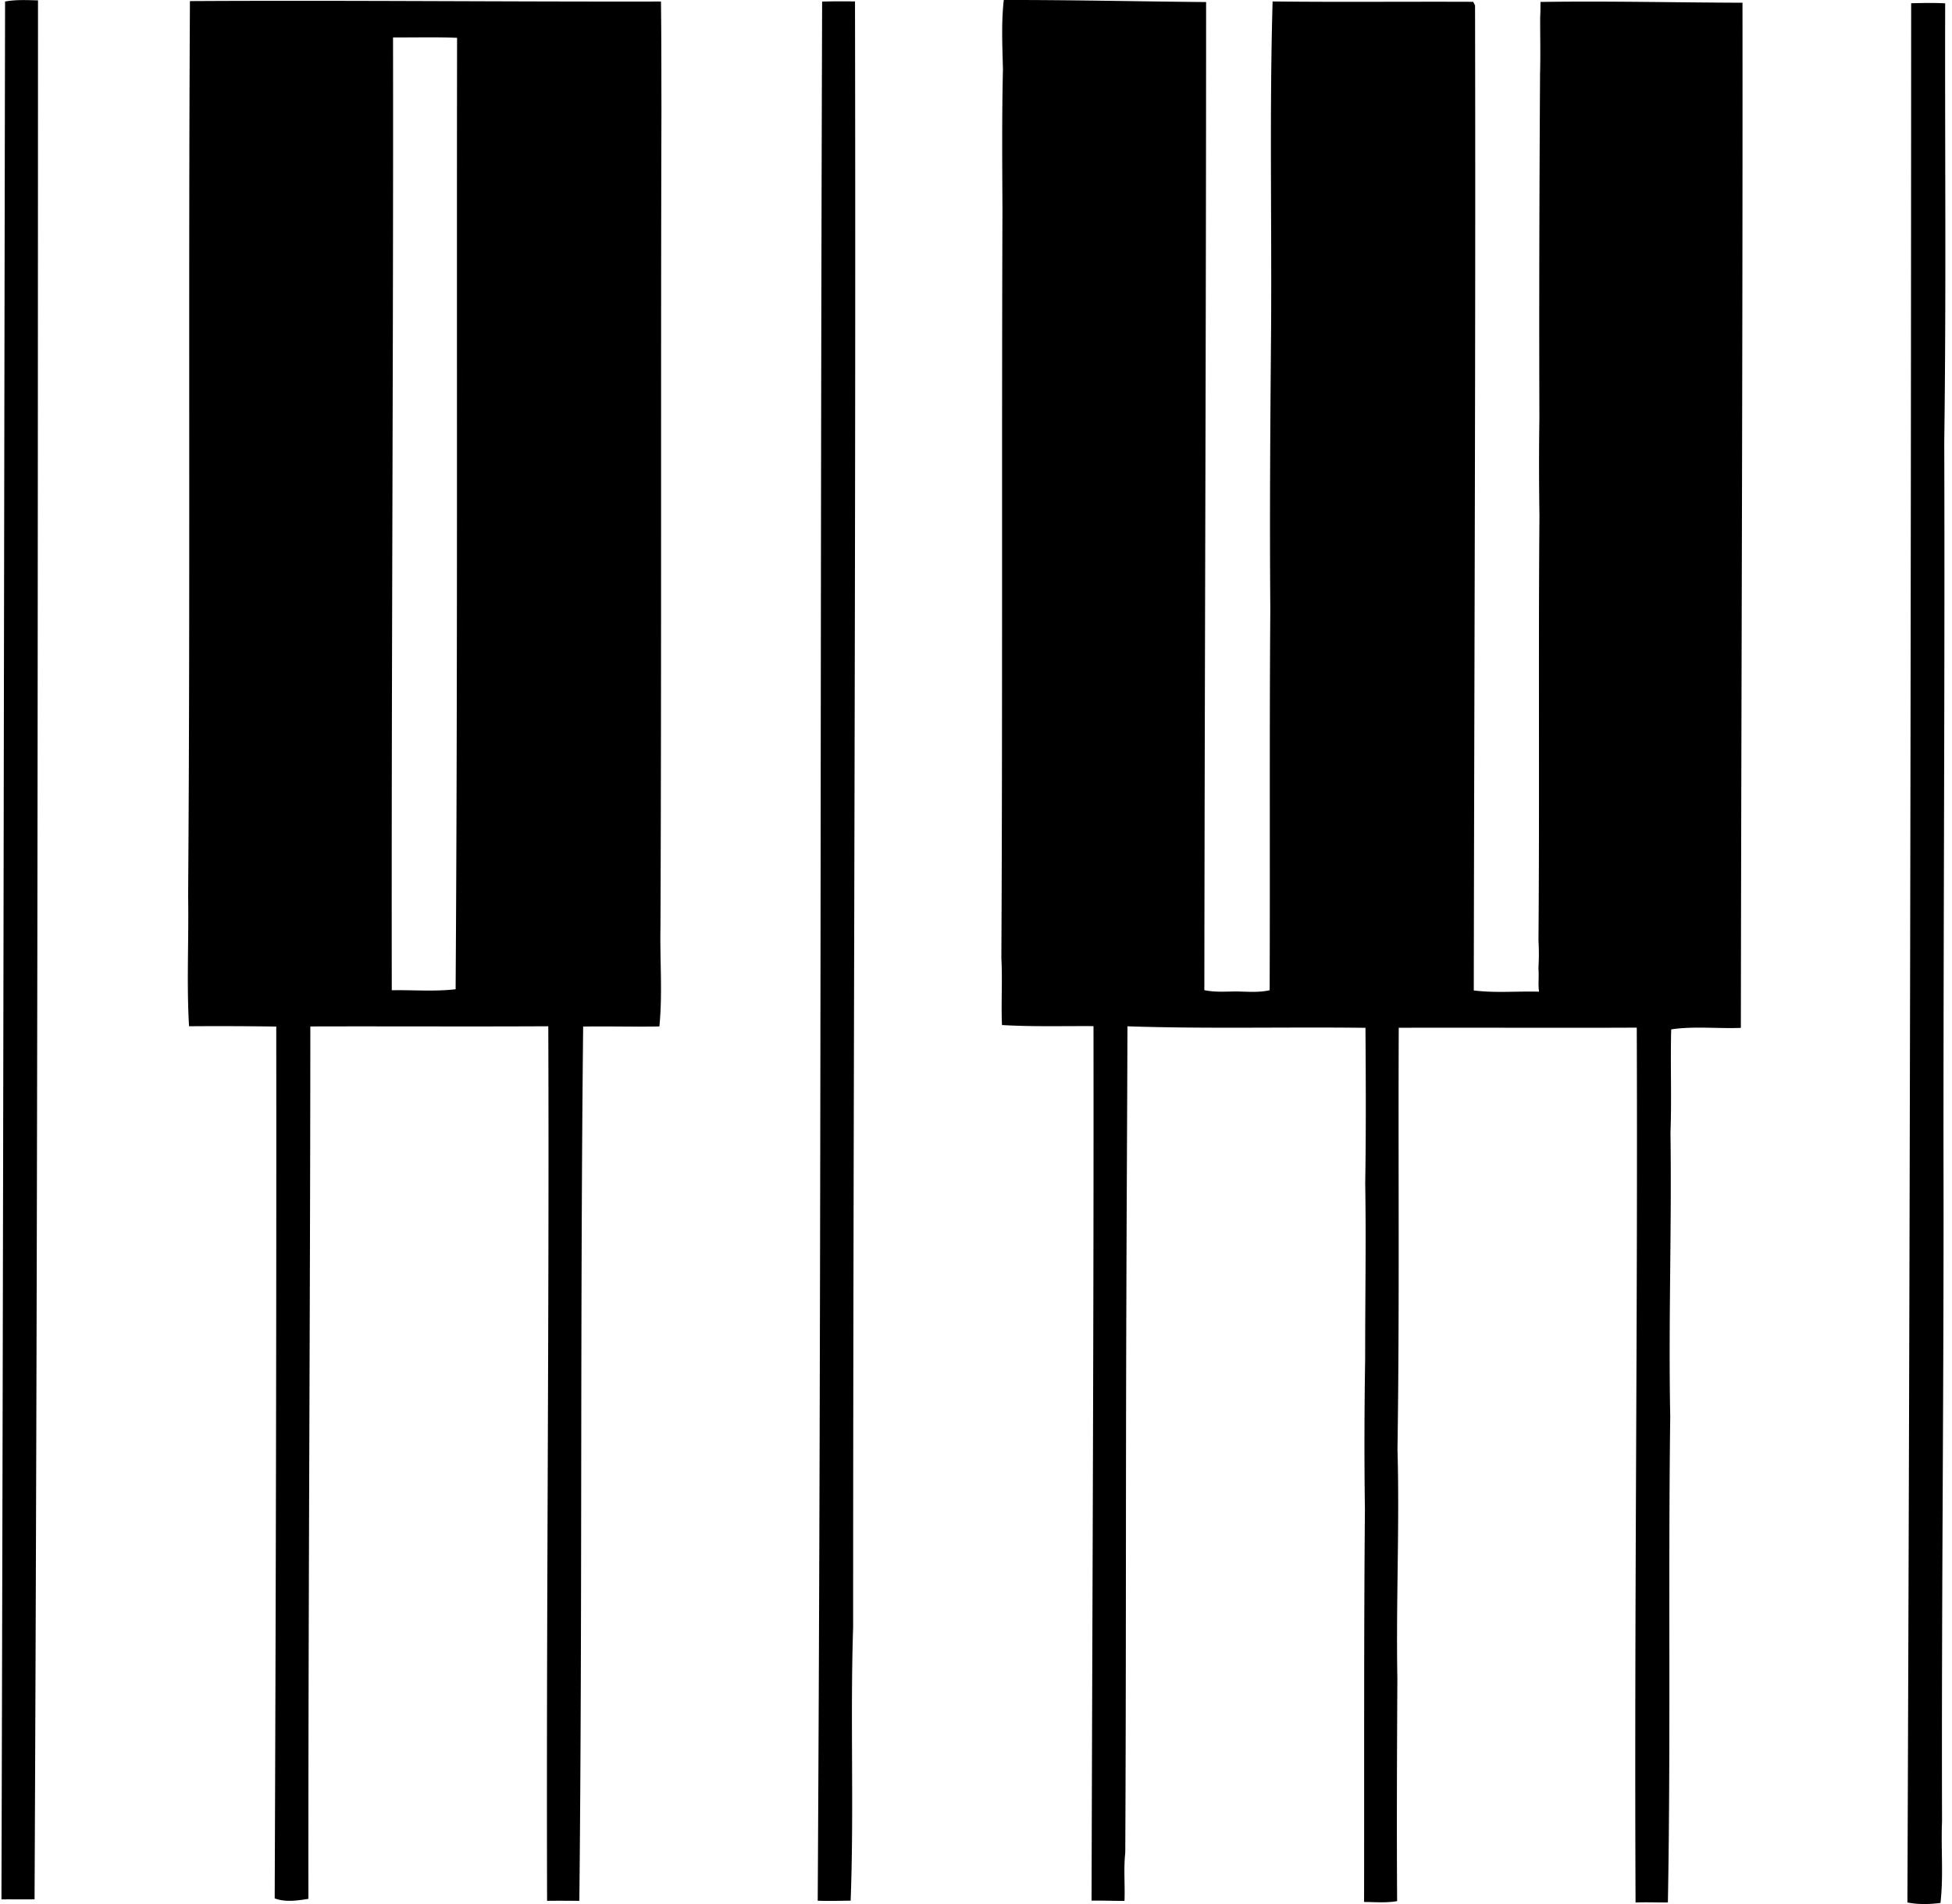<svg xmlns="http://www.w3.org/2000/svg" width="205" height="200" fill="none" viewBox="0 0 205 200">
  <path fill="#000" d="M.533.16C1.675-.056 2.836.014 3.991.039c-.013 66.489-.051 132.978-.362 199.467-1.161.019-2.322-.006-3.477.006C.342 133.049.406 66.611.533.16ZM19.947.115C36.424.02 52.925.191 69.414.16c.051 3.744.038 7.493.051 11.236-.082 28.67.013 57.34-.102 86.011-.07 3.464.229 6.966-.114 10.411-2.67.051-5.335-.032-8.006.013-.33 30.592-.076 61.223-.4 91.835-1.13-.007-2.259-.019-3.388 0-.089-30.618.235-61.243.127-91.867-8.33.044-16.66-.006-24.99.019-.013 30.561-.222 61.077-.203 91.638-1.149.184-2.437.375-3.54-.051.12-30.516.19-61.064.164-91.574a399.59 399.59 0 0 0-9.16-.032c-.267-4.53-.014-9.091-.096-13.628.235-31.347.013-62.707.19-94.055Zm21.33 3.82c.044 33.364-.178 66.71-.133 100.082 2.233-.045 4.498.158 6.706-.108.222-33.302.101-66.629.152-99.937-2.24-.088-4.485-.025-6.725-.038ZM105.418 0c7.086-.012 14.16.153 21.247.216 0 34.603-.146 69.186-.184 103.788 1.104.241 2.233.146 3.356.14 1.168.019 2.354.133 3.502-.127.051-13.336-.031-26.678.07-40.014-.076-9.6-.006-19.217.076-28.797.089-11.668-.171-23.398.165-35.053 7.017.082 14.04.006 21.064.038.05.095.146.286.196.374.076 34.501-.082 68.983-.133 103.471 2.265.292 4.568.063 6.852.133-.114-.812.013-1.637-.063-2.449a25.14 25.14 0 0 0 .006-2.931c.12-14.852-.019-29.71.101-44.563-.05-3.432-.057-6.865-.006-10.29-.038-12.055 0-24.11.07-36.157.057-1.992.006-3.99.013-5.99.031-.526.031-1.059.031-1.585 7.081-.108 14.148.063 21.216.082.032 35.897-.127 71.787-.171 107.683-2.424.095-4.968-.203-7.316.159-.095 3.622.058 7.251-.076 10.874.14 9.942-.222 19.877-.025 29.812-.222 17.003.063 34.019-.247 51.022-1.136.012-2.265-.045-3.395.006-.139-30.637.241-61.255.127-91.898-8.33.038-16.667-.013-24.997.013-.063 14.763.089 29.539-.133 44.29.229 7.994-.158 15.994-.013 23.994-.038 7.816-.076 15.639-.025 23.455-1.142.203-2.316.095-3.47.089.025-13.717-.032-27.471.088-41.2-.076-5.317-.057-10.64.026-15.95-.006-6.097.108-12.219.006-18.323.089-5.449.064-10.899.026-16.349-8.331-.102-16.673.12-24.997-.159-.026 9.568-.089 19.116-.114 28.67-.07 19.37-.019 38.771-.115 58.128-.184 1.681-.019 3.381-.082 5.069-1.155.006-2.309-.045-3.458-.026.076-30.618.241-61.235.203-91.86-3.204-.019-6.42.076-9.611-.114-.102-2.335.063-4.676-.064-7.017.133-26.221.025-52.442.114-78.657-.025-4.91-.063-9.822.051-14.726-.057-2.404-.184-4.872.089-7.27ZM86.341.166a78.24 78.24 0 0 1 3.451-.013c.115 56.935-.196 113.837-.196 170.765-.311 9.568.101 19.173-.26 28.728-1.155.012-2.303.051-3.458.006.387-66.495.241-133.01.463-199.486Zm114.37.177c1.186-.031 2.379-.057 3.572.007-.038 15.334.114 30.688-.096 46.015.07 24.82-.088 49.702-.082 74.553.057 23.481-.216 46.942-.152 70.429-.121 2.842.165 5.71-.165 8.54-1.149.146-2.329.177-3.471-.051.261-66.502.375-132.985.394-199.493Z"/>
</svg>
